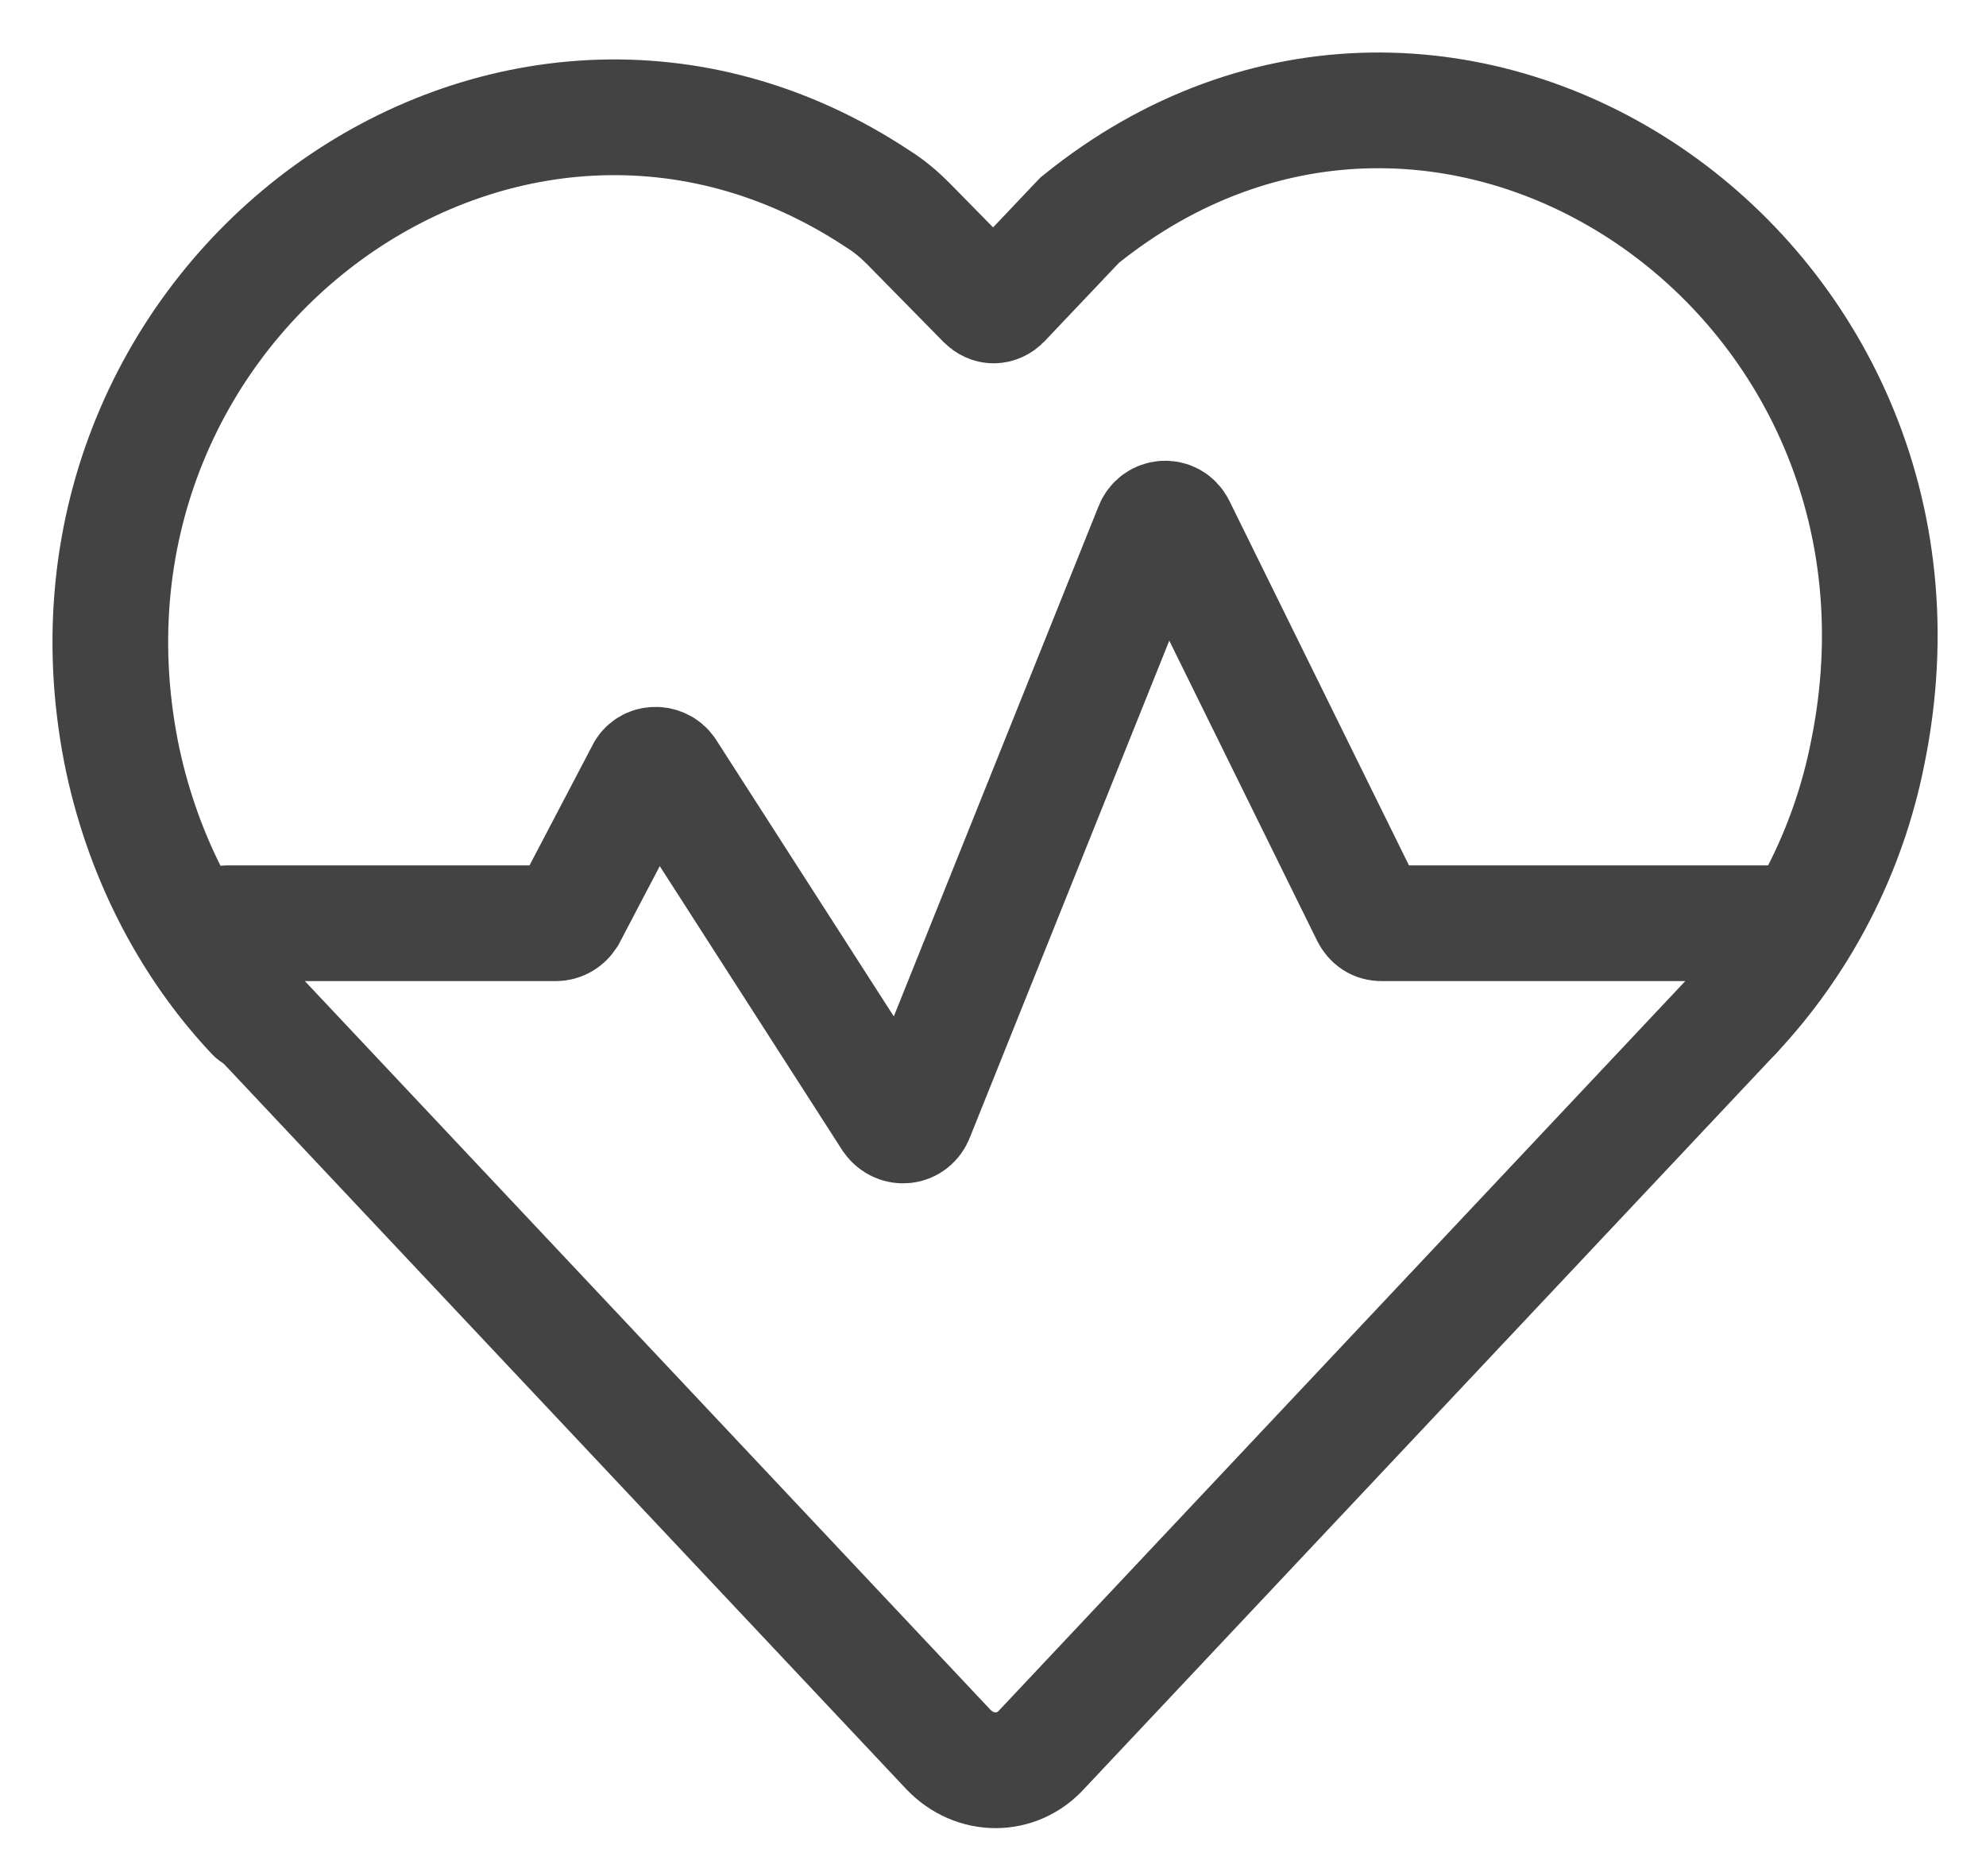 <svg width="36" height="34" viewBox="0 0 36 34" fill="none" xmlns="http://www.w3.org/2000/svg">
<path d="M31.425 18.379L18.886 31.703C18.43 32.209 17.67 32.209 17.189 31.703L4.65 18.379" stroke="#434343" stroke-width="2.097" stroke-linecap="round"/>
<path d="M31.425 18.379C32.641 17.087 33.502 15.44 33.856 13.642C35.63 4.953 26.232 -1.404 19.57 3.991L18.177 5.46C18.076 5.561 17.949 5.561 17.848 5.46L16.454 4.042C16.302 3.89 16.125 3.738 15.922 3.611C9.21 -0.847 0.598 5.384 2.193 13.617C2.548 15.415 3.384 17.087 4.6 18.379" stroke="#434343" stroke-width="2.097" stroke-linecap="round"/>
<path d="M32.514 16.732H25.041C24.94 16.732 24.864 16.681 24.813 16.58L21.343 9.538C21.242 9.336 20.963 9.361 20.887 9.564L16.606 20.228C16.53 20.43 16.277 20.456 16.15 20.279L12.097 13.971C11.996 13.819 11.743 13.819 11.667 13.996L10.299 16.605C10.248 16.681 10.172 16.732 10.071 16.732H4.118" stroke="#434343" stroke-width="2.097" stroke-linecap="round"/>
</svg>
